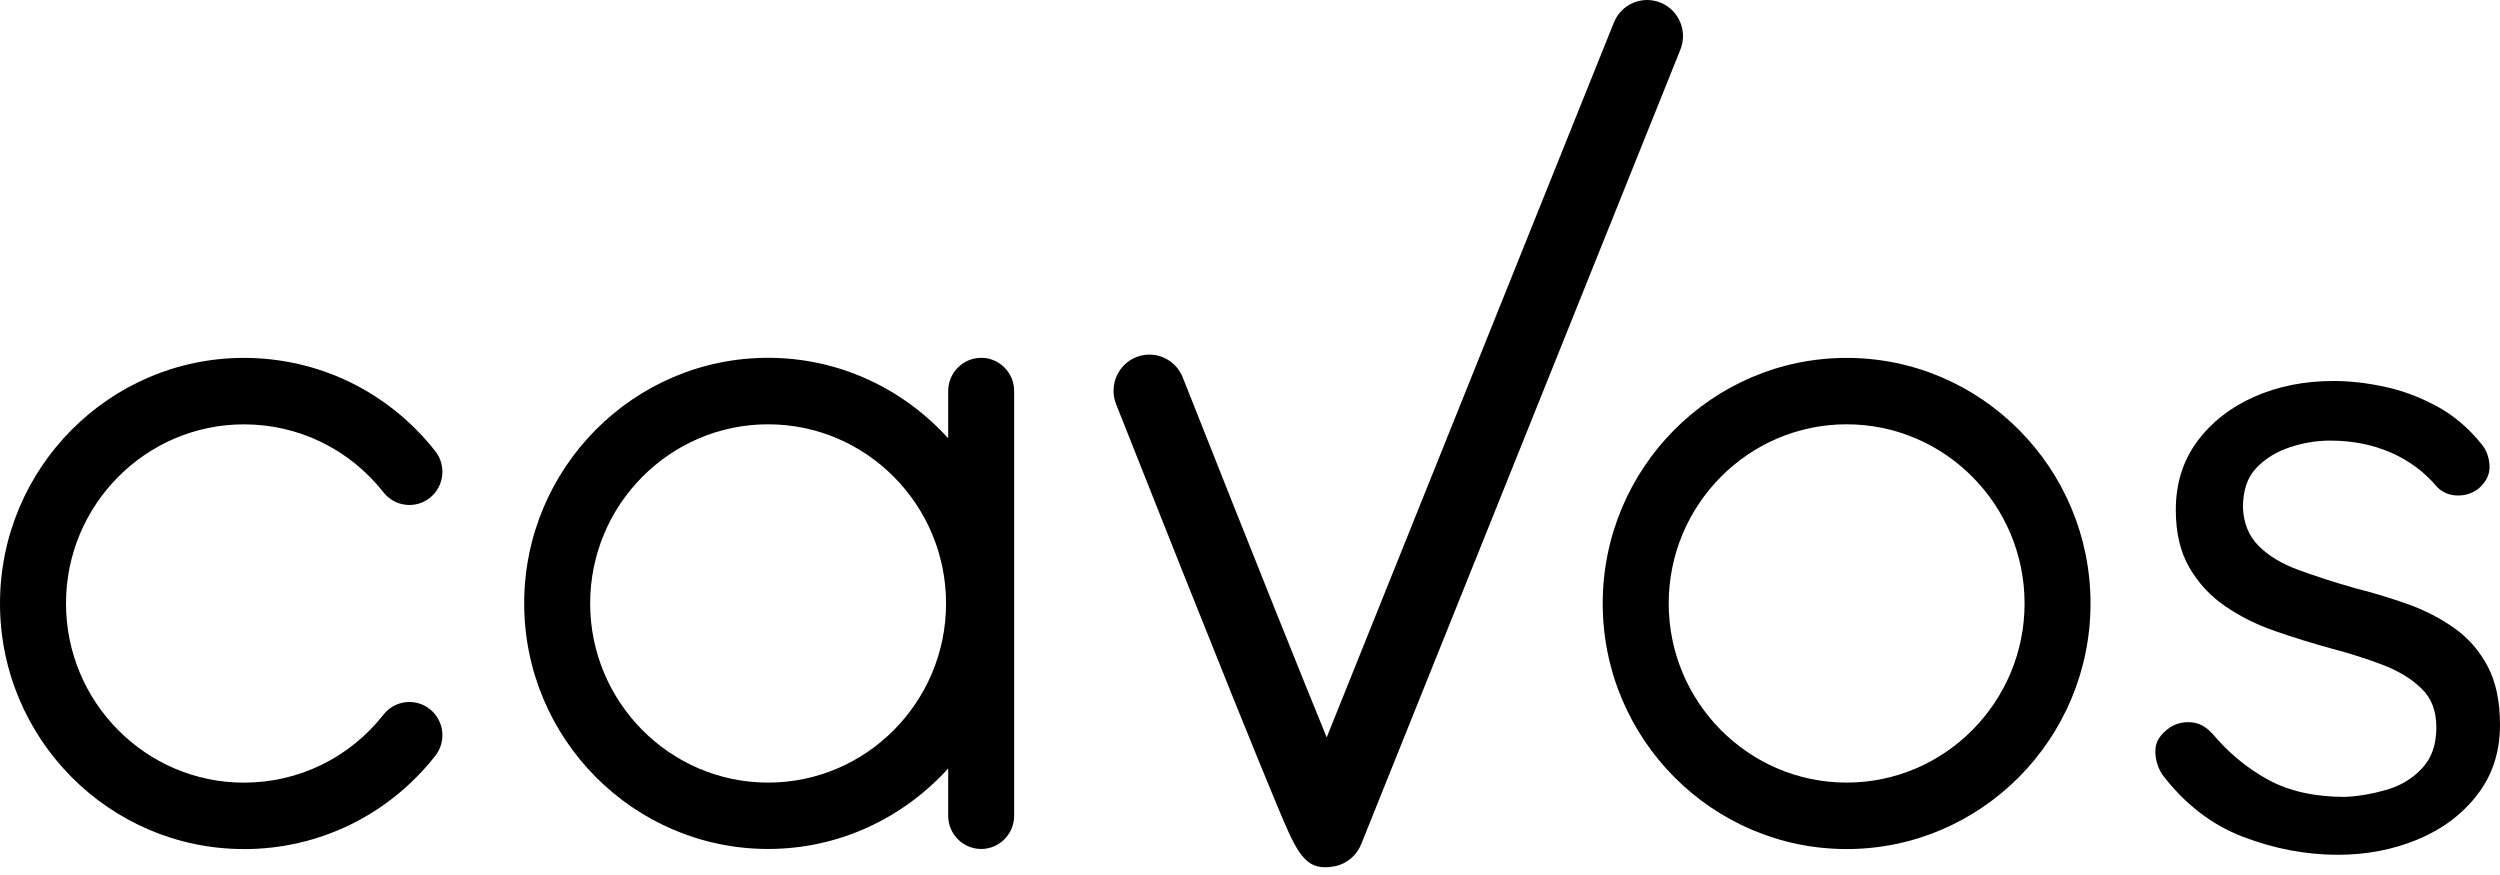 <?xml version="1.0" encoding="UTF-8"?> <svg xmlns="http://www.w3.org/2000/svg" width="140" height="49" viewBox="0 0 140 49" fill="none"><path d="M74.203 48.567C72.965 48.567 72.509 47.48 71.495 45.051C70.894 43.612 70.064 41.573 69.098 39.183C67.445 35.084 65.226 29.516 62.501 22.632C62.091 21.593 62.592 20.419 63.621 20.003C64.653 19.588 65.82 20.096 66.233 21.132C70.489 31.886 72.917 37.921 74.295 41.294L90.376 1.265C90.791 0.229 91.963 -0.272 92.992 0.149C94.021 0.567 94.518 1.747 94.1 2.783L76.243 47.234C75.999 47.877 75.441 48.375 74.74 48.511C74.544 48.549 74.369 48.567 74.203 48.567Z" fill="#382514" style="fill:#382514;fill:color(display-p3 0.22 0.145 0.078);fill-opacity:1;"></path><path d="M121.068 43.349C120.809 42.923 120.686 42.471 120.702 41.997C120.717 41.523 120.987 41.107 121.507 40.743C121.863 40.514 122.263 40.414 122.701 40.448C123.139 40.481 123.539 40.691 123.896 41.087C124.805 42.166 125.847 43.028 127.019 43.667C128.191 44.305 129.622 44.626 131.314 44.626C132.063 44.593 132.834 44.462 133.632 44.233C134.429 44.005 135.096 43.603 135.631 43.031C136.169 42.459 136.436 41.697 136.436 40.745C136.436 39.794 136.159 39.099 135.606 38.56C135.053 38.019 134.33 37.578 133.436 37.234C132.541 36.891 131.589 36.588 130.58 36.324C129.505 36.029 128.448 35.703 127.409 35.341C126.367 34.982 125.432 34.513 124.602 33.941C123.771 33.369 123.104 32.648 122.602 31.779C122.098 30.912 121.845 29.837 121.845 28.56C121.845 27.085 122.243 25.808 123.04 24.726C123.837 23.646 124.902 22.81 126.237 22.22C127.572 21.63 129.052 21.335 130.677 21.335C131.586 21.335 132.539 21.443 133.532 21.656C134.526 21.868 135.491 22.23 136.436 22.735C137.379 23.243 138.209 23.938 138.925 24.823C139.218 25.151 139.381 25.559 139.414 26.052C139.445 26.544 139.236 26.985 138.78 27.378C138.421 27.642 138.023 27.762 137.585 27.747C137.147 27.732 136.78 27.575 136.487 27.28C135.771 26.429 134.9 25.782 133.876 25.339C132.852 24.895 131.721 24.674 130.486 24.674C129.737 24.674 128.988 24.797 128.242 25.044C127.493 25.29 126.866 25.675 126.362 26.198C125.857 26.724 125.605 27.46 125.605 28.409C125.636 29.294 125.931 30.014 126.484 30.571C127.037 31.127 127.786 31.579 128.728 31.922C129.671 32.266 130.713 32.605 131.851 32.93C132.893 33.192 133.892 33.495 134.852 33.838C135.812 34.182 136.681 34.633 137.463 35.19C138.242 35.747 138.861 36.46 139.317 37.329C139.773 38.199 140 39.286 140 40.597C140 42.105 139.577 43.405 138.731 44.503C137.886 45.6 136.77 46.437 135.389 47.009C134.006 47.583 132.519 47.868 130.924 47.868C129.136 47.868 127.363 47.532 125.605 46.86C123.848 46.188 122.334 45.018 121.066 43.346L121.068 43.349Z" fill="#382514" style="fill:#382514;fill:color(display-p3 0.22 0.145 0.078);fill-opacity:1;"></path><path d="M103.411 47.547C95.878 47.547 89.752 41.376 89.752 33.794C89.752 26.213 95.878 20.042 103.411 20.042C110.943 20.042 117.069 26.21 117.069 33.794C117.069 41.379 110.941 47.547 103.411 47.547ZM103.411 23.761C97.916 23.761 93.448 28.262 93.448 33.792C93.448 39.322 97.919 43.825 103.411 43.825C108.903 43.825 113.376 39.324 113.376 33.792C113.376 28.26 108.905 23.761 103.411 23.761Z" fill="#382514" style="fill:#382514;fill:color(display-p3 0.22 0.145 0.078);fill-opacity:1;"></path><path d="M13.659 47.547C6.126 47.547 0 41.376 0 33.794C0 26.213 6.129 20.042 13.659 20.042C17.859 20.042 21.764 21.945 24.375 25.264C25.009 26.069 24.875 27.239 24.075 27.878C23.275 28.516 22.111 28.378 21.479 27.575C19.573 25.154 16.726 23.764 13.661 23.764C8.167 23.764 3.696 28.265 3.696 33.794C3.696 39.324 8.167 43.828 13.661 43.828C16.726 43.828 19.573 42.438 21.479 40.017C22.113 39.211 23.275 39.075 24.075 39.714C24.875 40.353 25.009 41.522 24.375 42.328C21.764 45.646 17.859 47.55 13.659 47.55V47.547Z" fill="#382514" style="fill:#382514;fill:color(display-p3 0.22 0.145 0.078);fill-opacity:1;"></path><path d="M54.946 20.04C53.924 20.04 53.099 20.873 53.099 21.899V24.546C50.6 21.784 47.011 20.037 43.014 20.037C35.481 20.037 29.355 26.206 29.355 33.79C29.355 41.374 35.484 47.542 43.014 47.542C47.008 47.542 50.597 45.795 53.099 43.033V45.682C53.099 46.711 53.927 47.542 54.946 47.542C55.964 47.542 56.792 46.709 56.792 45.682V21.897C56.792 20.868 55.964 20.037 54.946 20.037V20.04ZM43.014 43.826C37.519 43.826 33.049 39.324 33.049 33.792C33.049 28.26 37.519 23.761 43.014 23.761C48.508 23.761 52.979 28.262 52.979 33.792C52.979 39.322 48.508 43.826 43.014 43.826Z" fill="#382514" style="fill:#382514;fill:color(display-p3 0.22 0.145 0.078);fill-opacity:1;"></path></svg> 